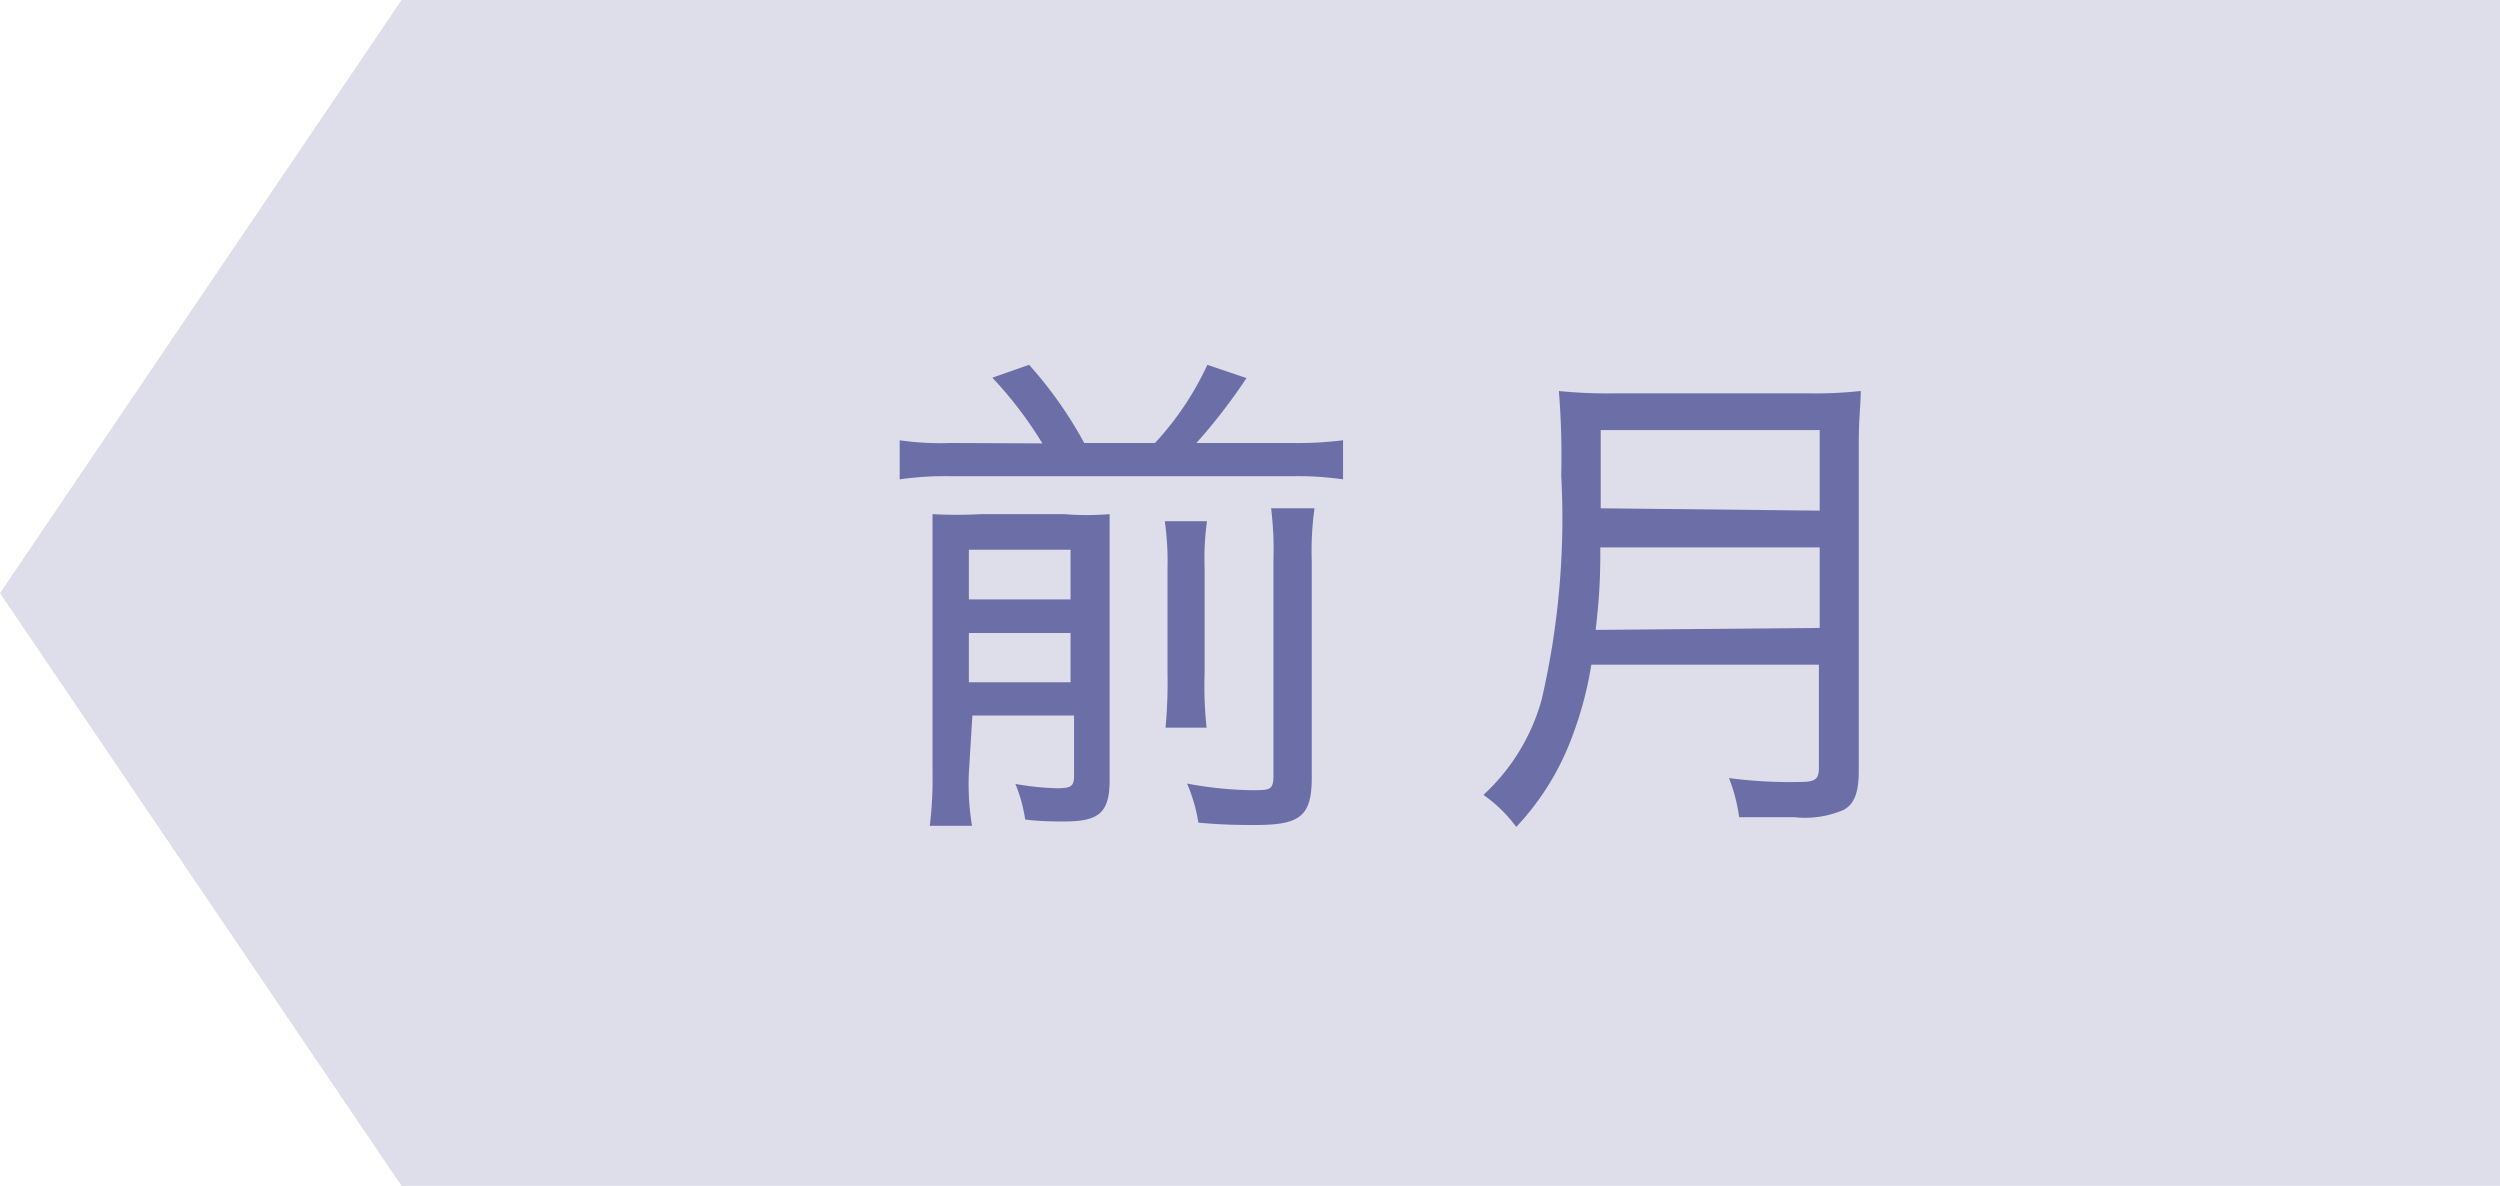 <svg viewBox="0 0 63.94 30.33" xmlns="http://www.w3.org/2000/svg"><path d="m10.27 0-10.27 15.17 10.27 15.16h53.67v-30.33z" fill="#dedeeb"/><g fill="#6c6fa7"><path d="m26.66 11.34a10.13 10.13 0 0 0 -1.28-1.68l.94-.33a10.44 10.44 0 0 1 1.41 2h1.81a7.69 7.69 0 0 0 1.34-2l1 .34a14.57 14.57 0 0 1 -1.28 1.66h2.44a9.26 9.26 0 0 0 1.31-.07v1a8.11 8.11 0 0 0 -1.31-.08h-8.72a8.11 8.11 0 0 0 -1.31.08v-1a7.27 7.27 0 0 0 1.31.07zm-1.88 8.42a6.61 6.61 0 0 0 .08 1.36h-1.08a10 10 0 0 0 .07-1.39v-5.44c0-.63 0-.82 0-1.14a11.75 11.75 0 0 0 1.24 0h2.13a7.27 7.27 0 0 0 1.16 0v1.33 5.46c0 .84-.26 1.07-1.16 1.07-.25 0-.61 0-1-.05a3.89 3.89 0 0 0 -.25-.91 7.06 7.06 0 0 0 1.05.11c.38 0 .45-.05.45-.32v-1.54h-2.6zm2.6-4.43v-1.27h-2.6v1.27zm0 2.12v-1.26h-2.6v1.26zm3.49-4.12a6.94 6.94 0 0 0 -.06 1.22v2.64a9.93 9.93 0 0 0 .05 1.42h-1.05a12.77 12.77 0 0 0 .05-1.42v-2.65a7.21 7.21 0 0 0 -.07-1.21zm2.75-.33a7.93 7.93 0 0 0 -.07 1.37v5.51c0 1-.3 1.22-1.44 1.22-.37 0-.82 0-1.46-.06a4.14 4.14 0 0 0 -.29-1 9.56 9.56 0 0 0 1.64.17c.5 0 .57 0 .57-.4v-5.51a8.57 8.57 0 0 0 -.06-1.3z"/><path d="m40.7 17a9.3 9.3 0 0 1 -.49 1.84 6.8 6.8 0 0 1 -1.43 2.31 3.64 3.64 0 0 0 -.84-.82 5.18 5.18 0 0 0 1.49-2.44 20.53 20.53 0 0 0 .5-5.73 20.91 20.91 0 0 0 -.06-2.16 11.79 11.79 0 0 0 1.38.06h5a10.75 10.75 0 0 0 1.34-.06c0 .37-.05.65-.05 1.36v8.35c0 .55-.11.85-.38 1a2.48 2.48 0 0 1 -1.27.19c-.37 0-.77 0-1.41 0a4.29 4.29 0 0 0 -.26-1 11.91 11.91 0 0 0 1.78.1c.43 0 .52-.06.52-.37v-2.63zm5.84-.94v-2.06h-5.61c0 .52 0 1.11-.12 2.11zm0-3v-2.06h-5.6v2z"/></g></svg>